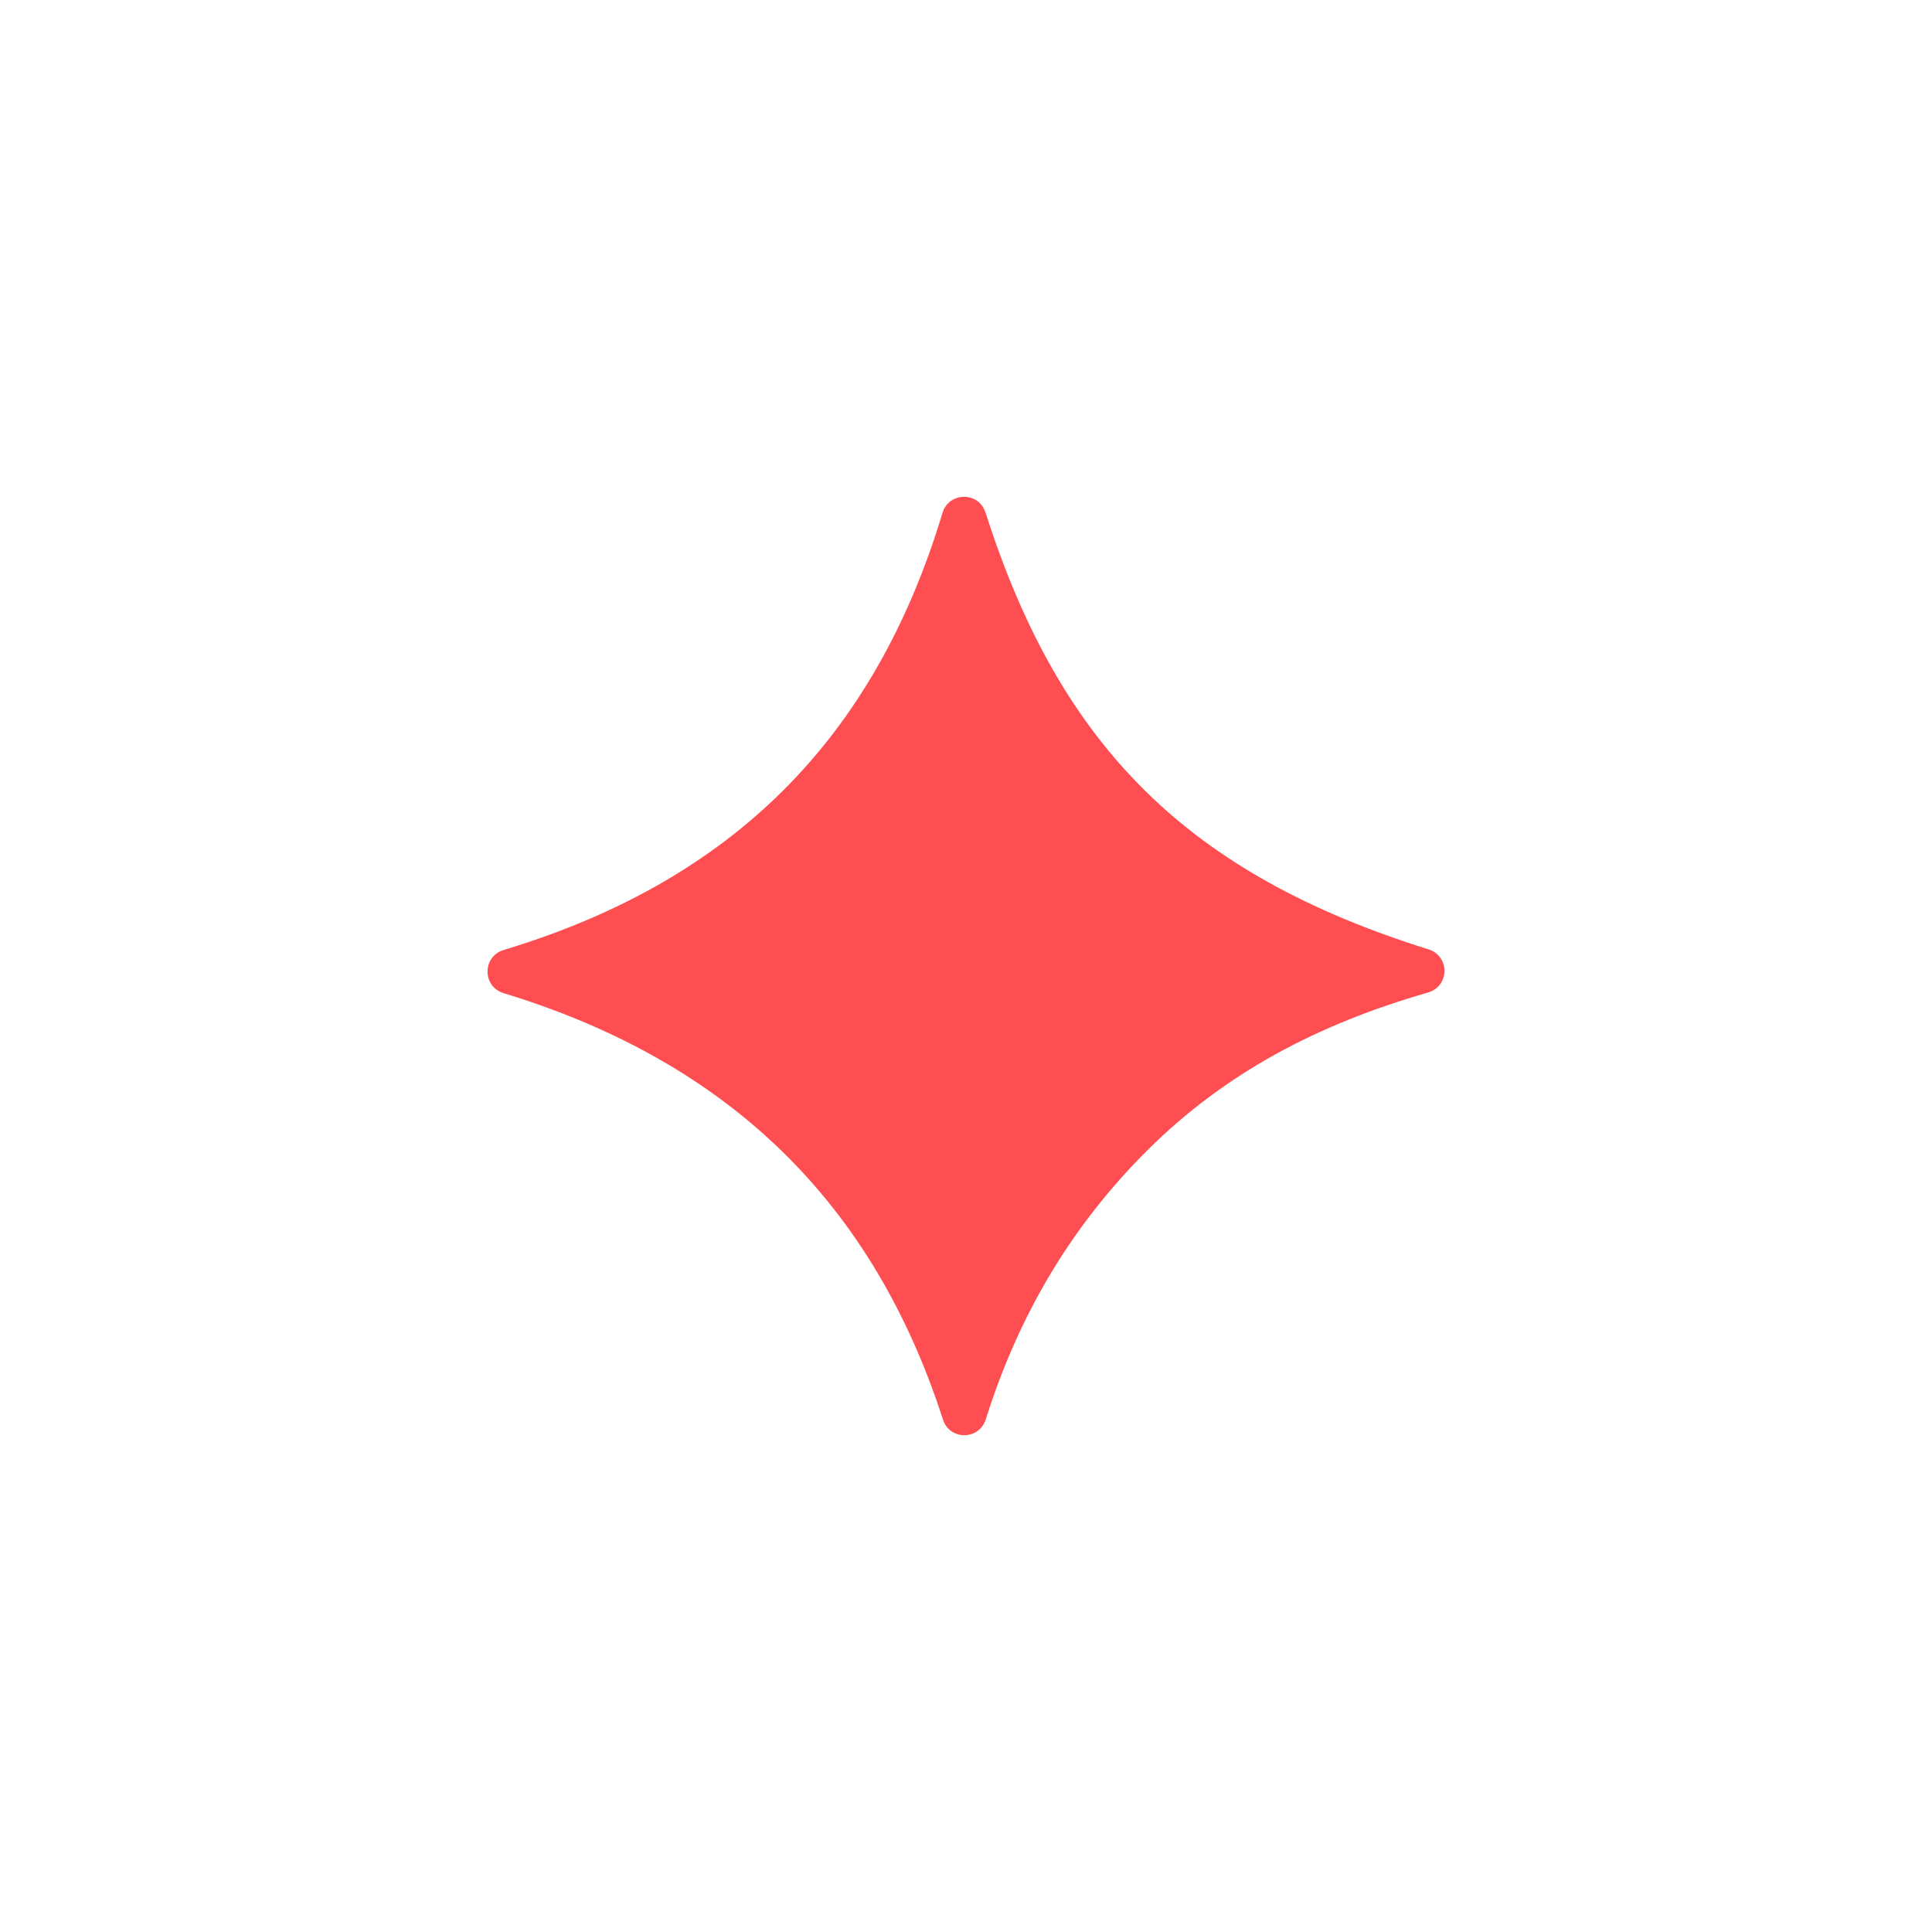 <svg width="35" height="35" viewBox="0 0 35 35" fill="none" xmlns="http://www.w3.org/2000/svg">
<path d="M17.854 9.285C19.209 13.537 21.537 15.84 25.88 17.199C26.269 17.322 26.261 17.869 25.869 17.981C23.859 18.559 22.193 19.442 20.793 20.831C19.393 22.223 18.446 23.846 17.858 25.713C17.738 26.094 17.205 26.096 17.083 25.718C15.827 21.825 13.243 19.248 9.124 17.992C8.735 17.874 8.735 17.328 9.124 17.21C13.258 15.962 15.837 13.396 17.074 9.292C17.19 8.907 17.732 8.901 17.852 9.285H17.854Z" fill="#FF4E51"/>
</svg>
